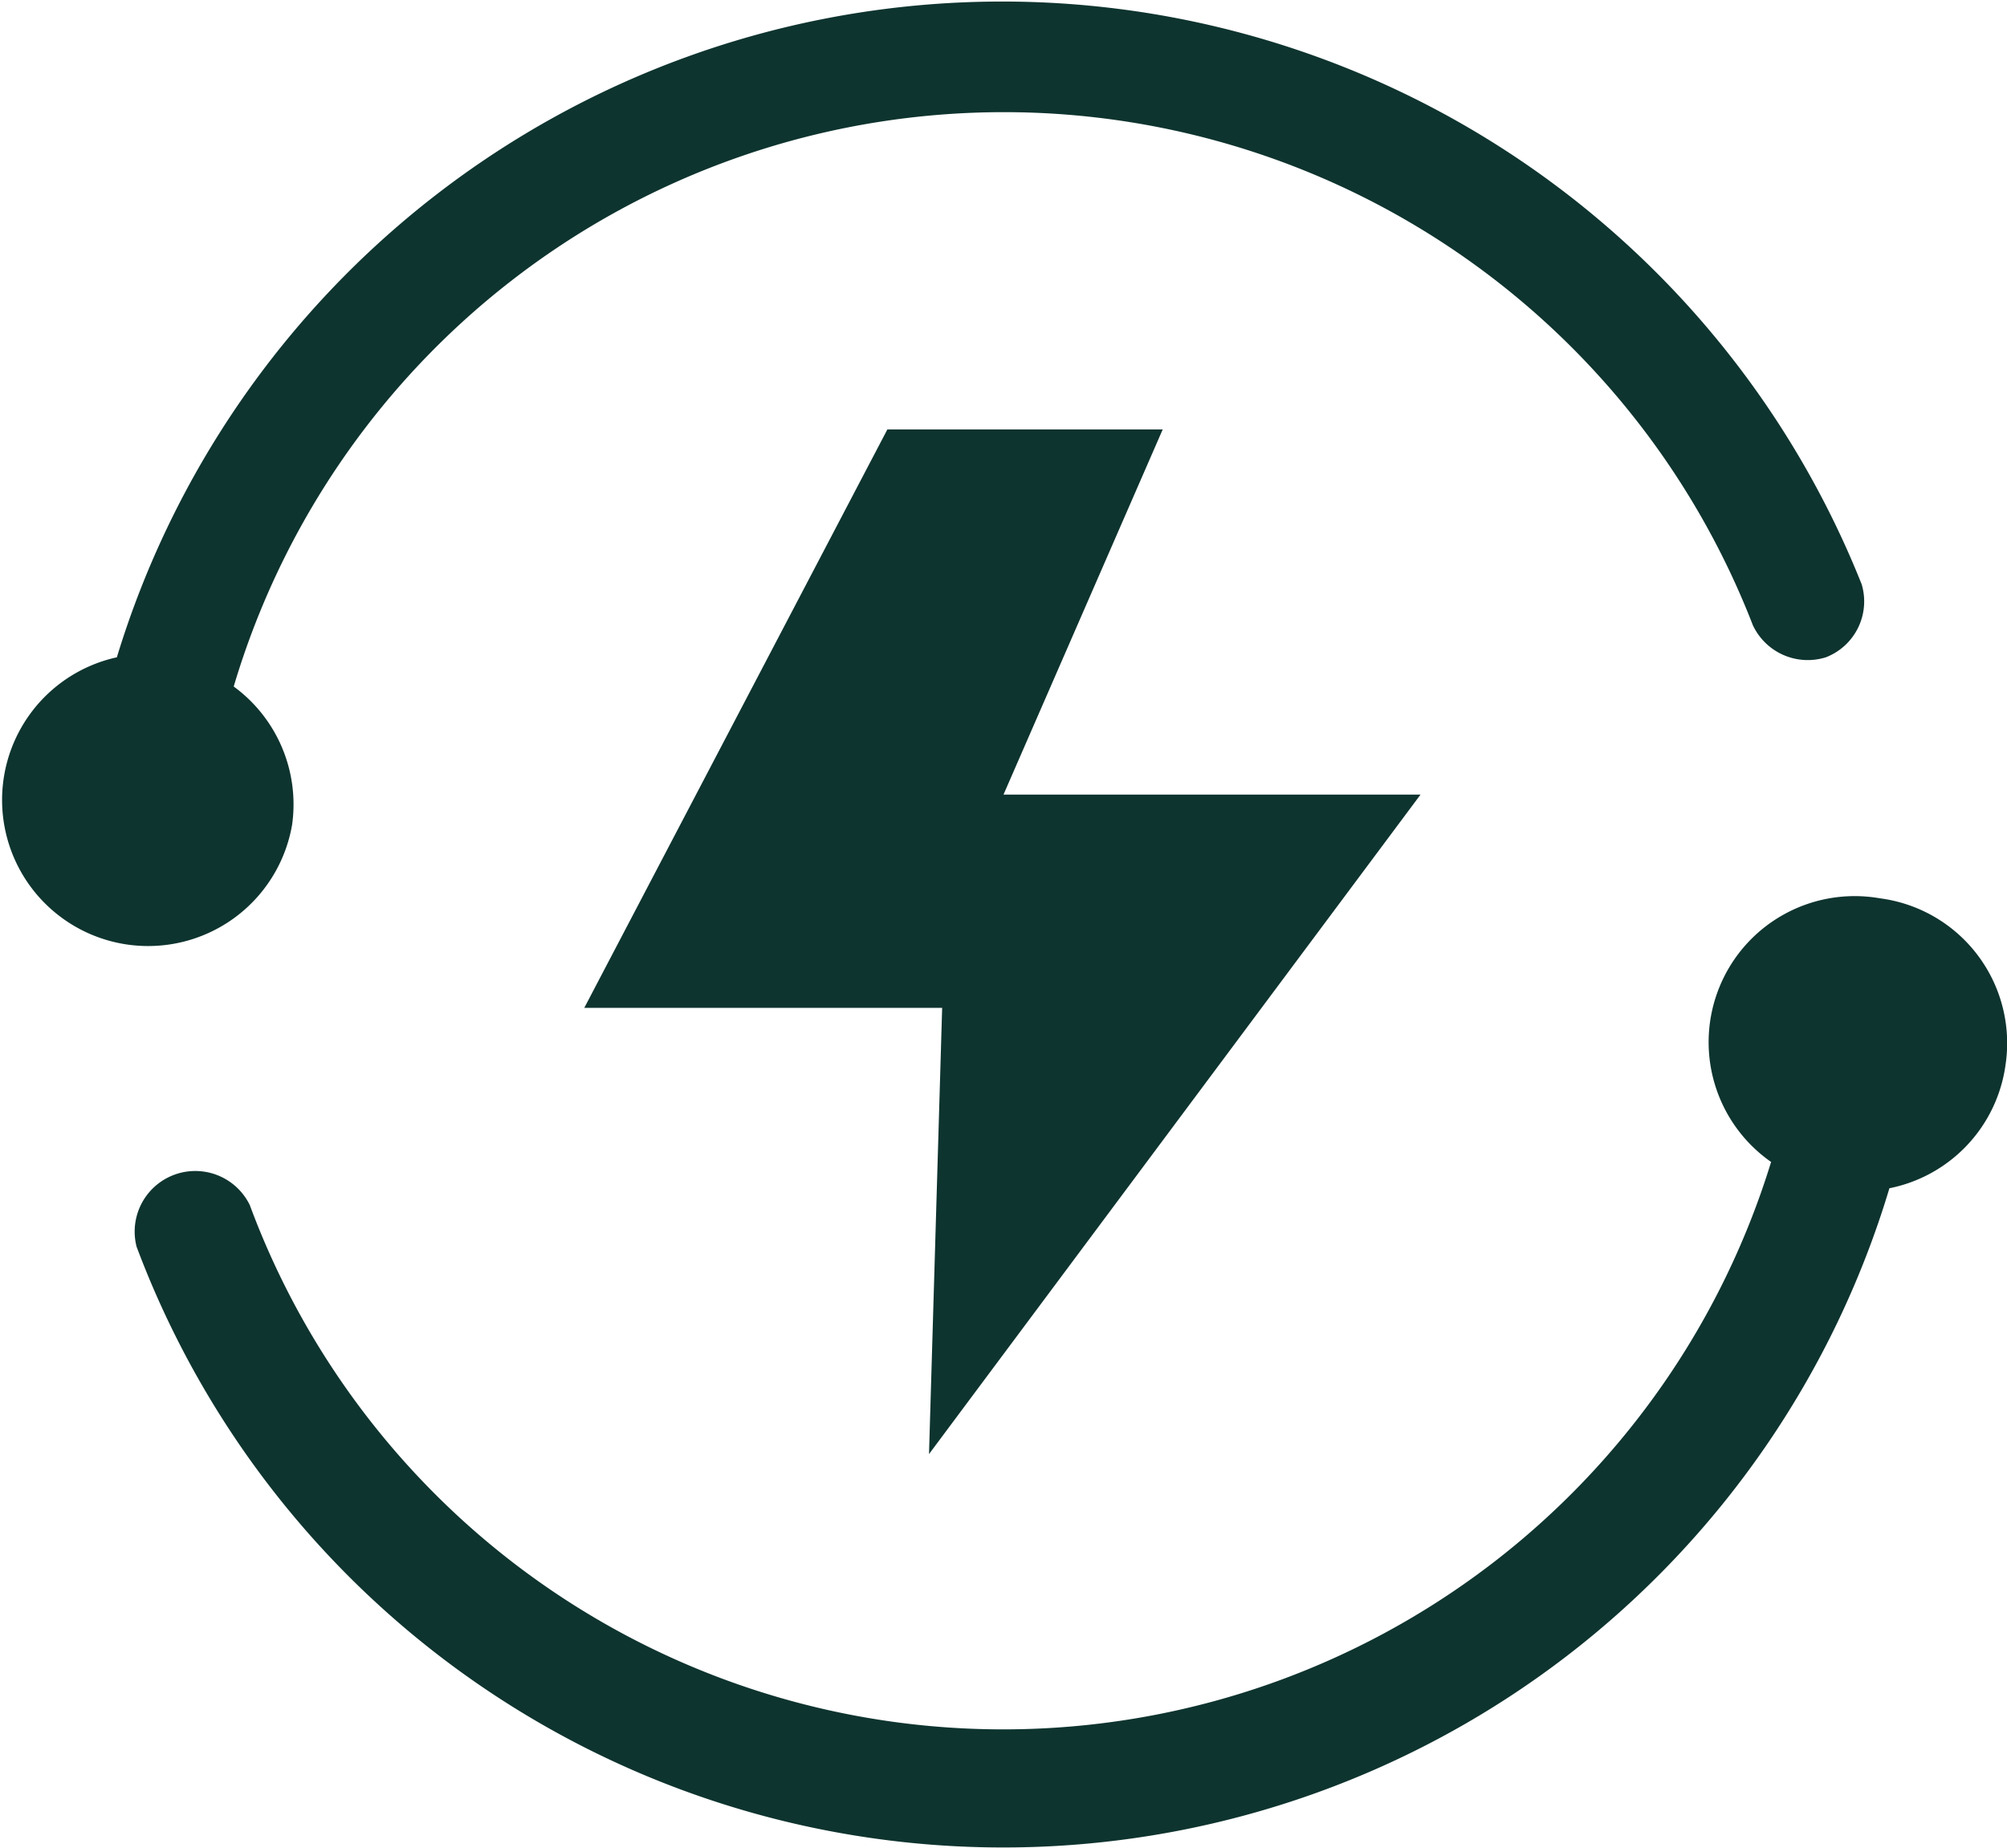 <svg viewBox="0 0 27.48 25.3" xmlns="http://www.w3.org/2000/svg"><defs><style>.cls-1{fill:#0e342f;}</style></defs><title>Effective Cooling Relief</title><g data-name="图层 2" id="图层_2"><g data-name="图层 1" id="图层_1-2"><path d="M25.74,12.3a2,2,0,0,0-1.49,3.61,11,11,0,0,1-20.83.59.83.83,0,0,0-1.55.57,12.67,12.67,0,0,0,24-.8,2,2,0,0,0,1.59-1.69,2,2,0,0,0-1.72-2.28ZM4,11.29a2,2,0,0,0-.8-1.89A11,11,0,0,1,24,8.56.83.83,0,0,0,25,9,.82.82,0,0,0,25.49,8,12.67,12.67,0,0,0,1.6,9,2,2,0,1,0,4,11.29Zm15.45-.41H13.74l2.18-5H12.15L8,13.8H12.9l-.18,6.11Z" class="cls-1"></path></g></g></svg>